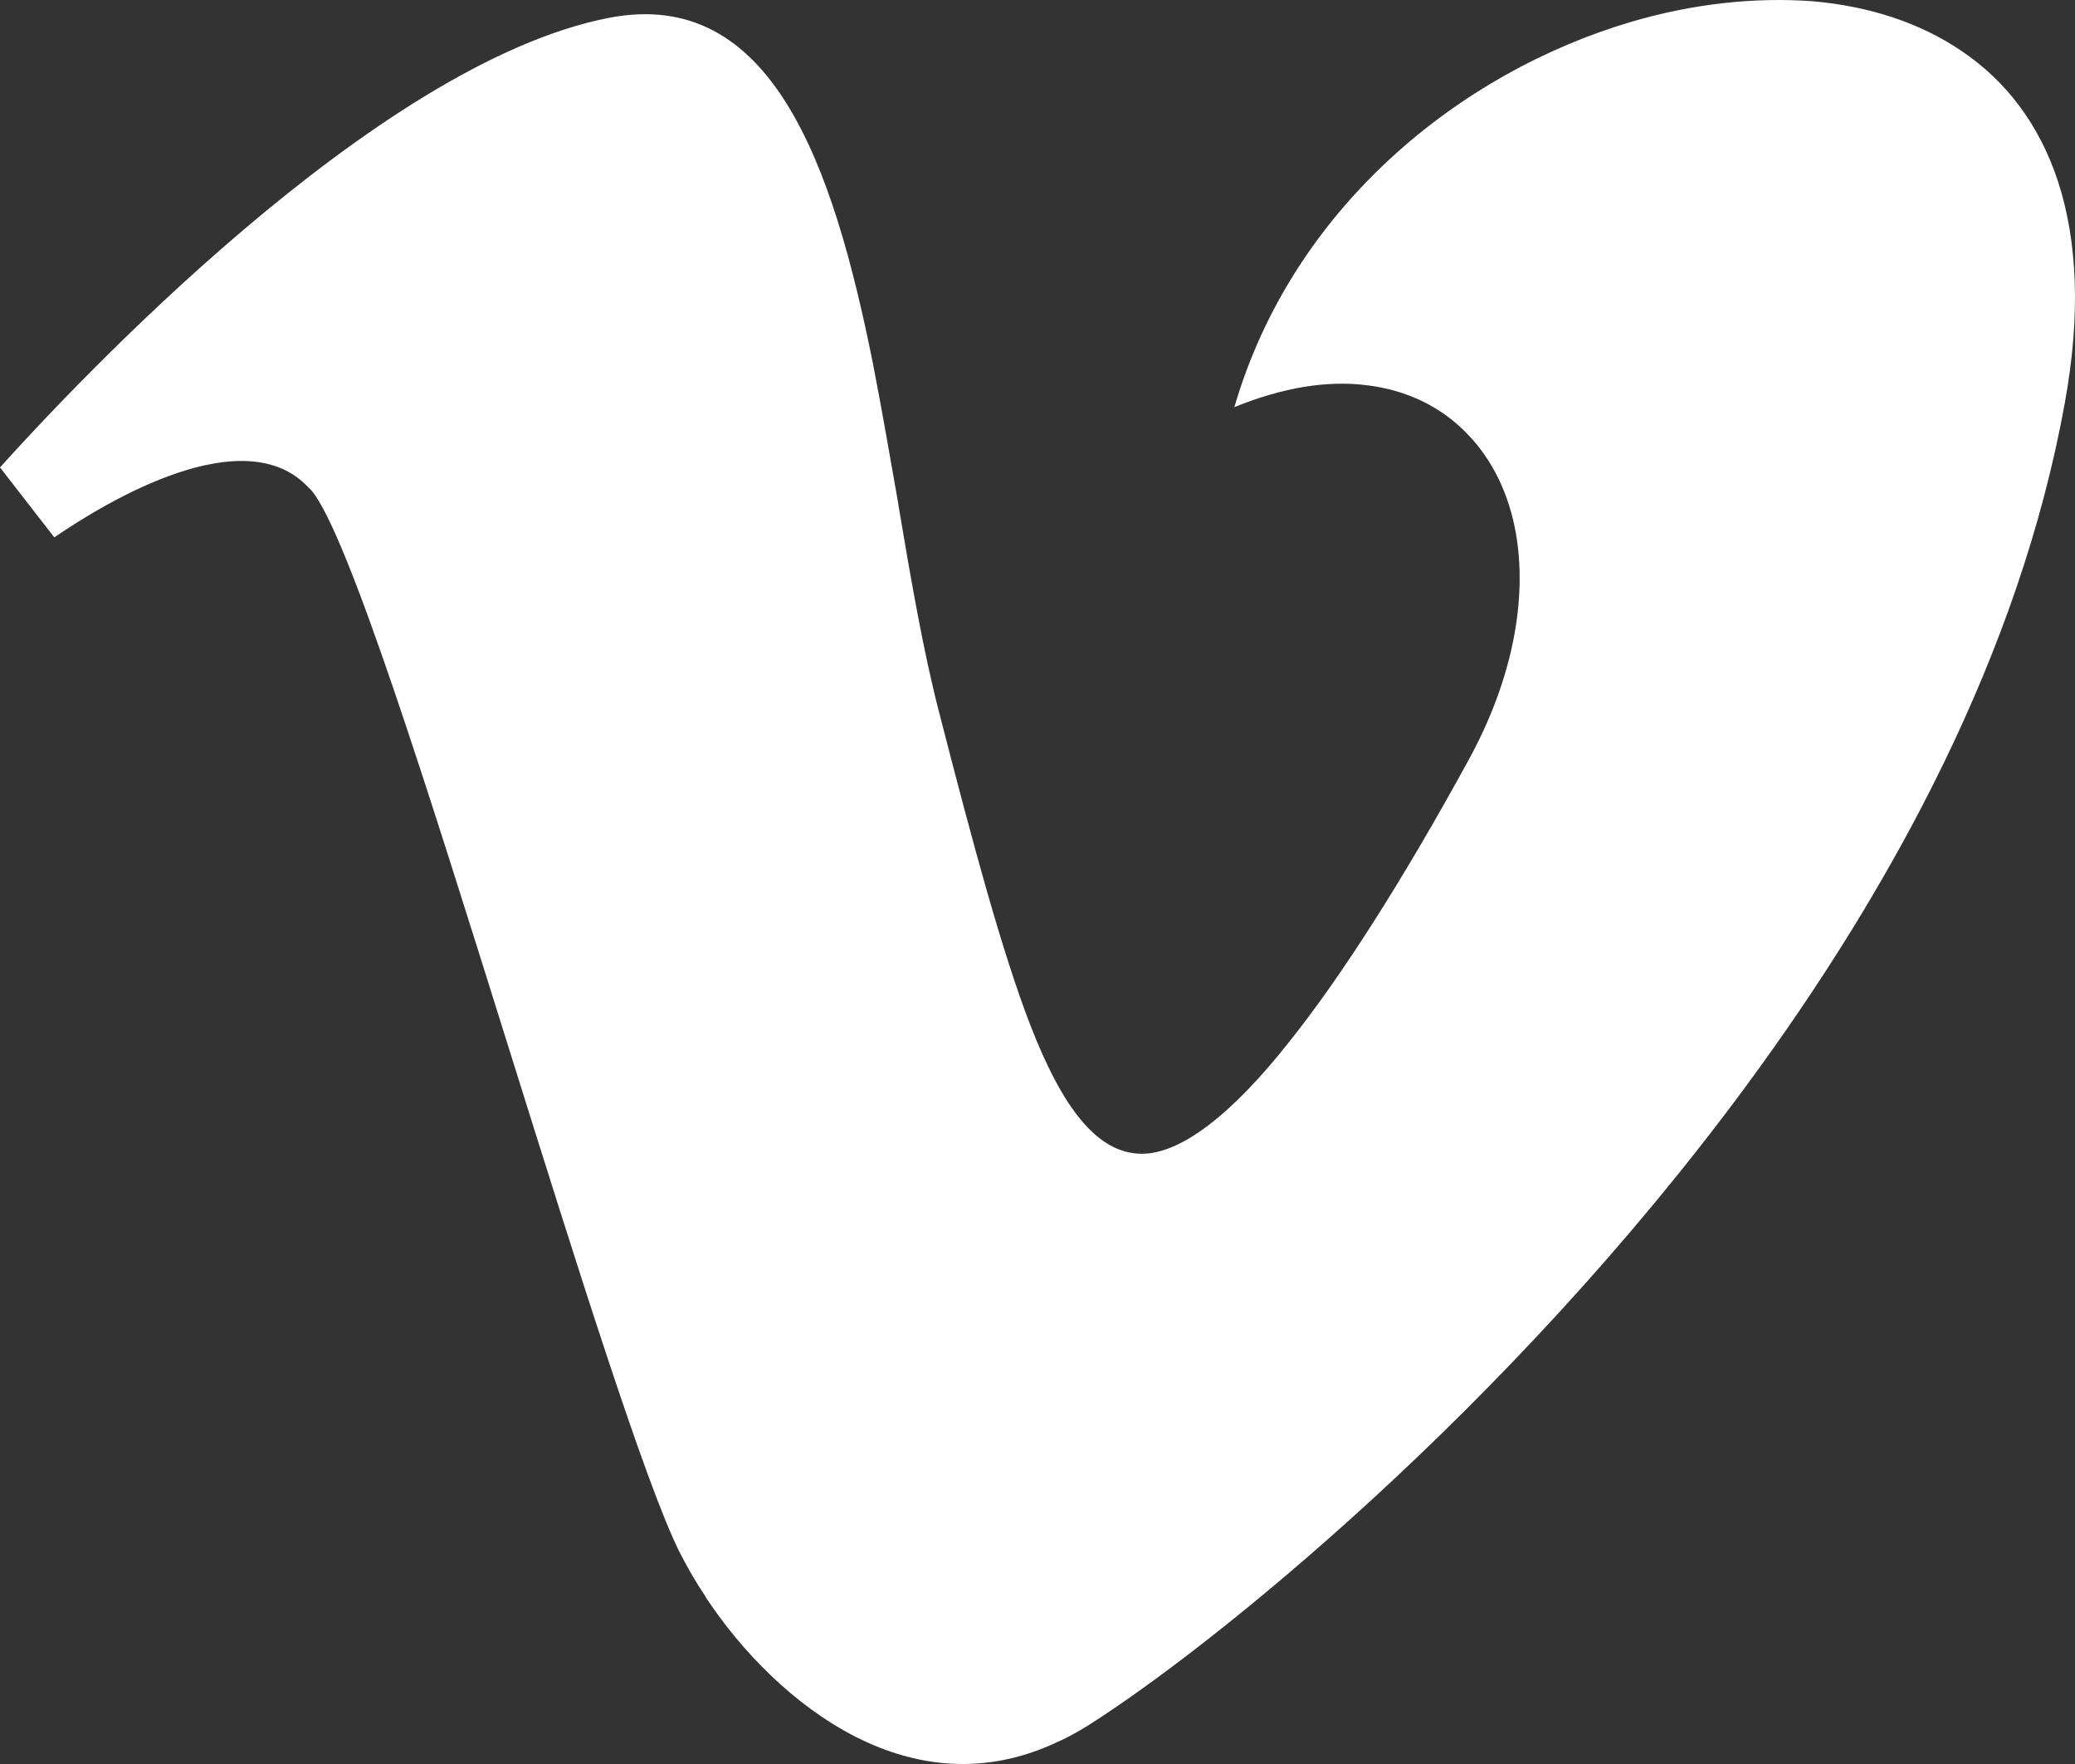 <?xml version="1.0" encoding="utf-8"?>
<svg width="40px" height="34px" viewBox="0 0 40 34" version="1.1" xmlns:xlink="http://www.w3.org/1999/xlink" xmlns="http://www.w3.org/2000/svg">
  <rect x="0" y="0" width="40" height="34" fill="#333333" stroke="none"/>
  <g id="Group-2">
    <path d="M39.804 7.765C40.429 4.329 39.503 2.123 37.818 0.986C37.011 0.435 36.024 0.118 34.941 0.024C33.833 -0.058 32.63 0.07 31.438 0.423C28.141 1.397 24.915 4 23.795 7.847C24.747 7.46 25.601 7.33 26.348 7.425C27.128 7.519 27.791 7.847 28.285 8.363C28.767 8.855 29.091 9.525 29.223 10.286C29.439 11.53 29.176 13.078 28.297 14.673C27.058 16.937 25.866 18.814 24.843 20.092C23.76 21.464 22.772 22.238 22.013 22.238C21.159 22.238 20.486 21.37 19.859 19.752C19.317 18.344 18.764 16.304 18.102 13.724C17.801 12.562 17.561 11.179 17.321 9.748L17.321 9.736C17.164 8.845 17.007 7.93 16.827 7.003C16.057 3.169 14.877 -0.256 11.748 0.342C7.234 1.21 1.396 7.461 0 9.009L1.047 10.358C2.106 9.631 4.718 8.082 5.947 9.396L5.995 9.443C6.693 10.241 8.269 15.284 9.822 20.245C11.133 24.432 12.434 28.573 13.096 29.909C13.24 30.19 13.397 30.472 13.589 30.753L13.614 30.8C14.299 31.832 15.298 32.864 16.49 33.474L16.514 33.486C17.657 34.06 18.981 34.237 20.377 33.579C20.57 33.497 20.774 33.38 20.966 33.263C23.326 31.773 29.043 27.187 33.64 20.959C36.505 17.077 38.937 12.562 39.804 7.765L39.804 7.765Z" id="ico-footer-vimeo" fill="#FFFFFF" stroke="none" />
  </g>
</svg>